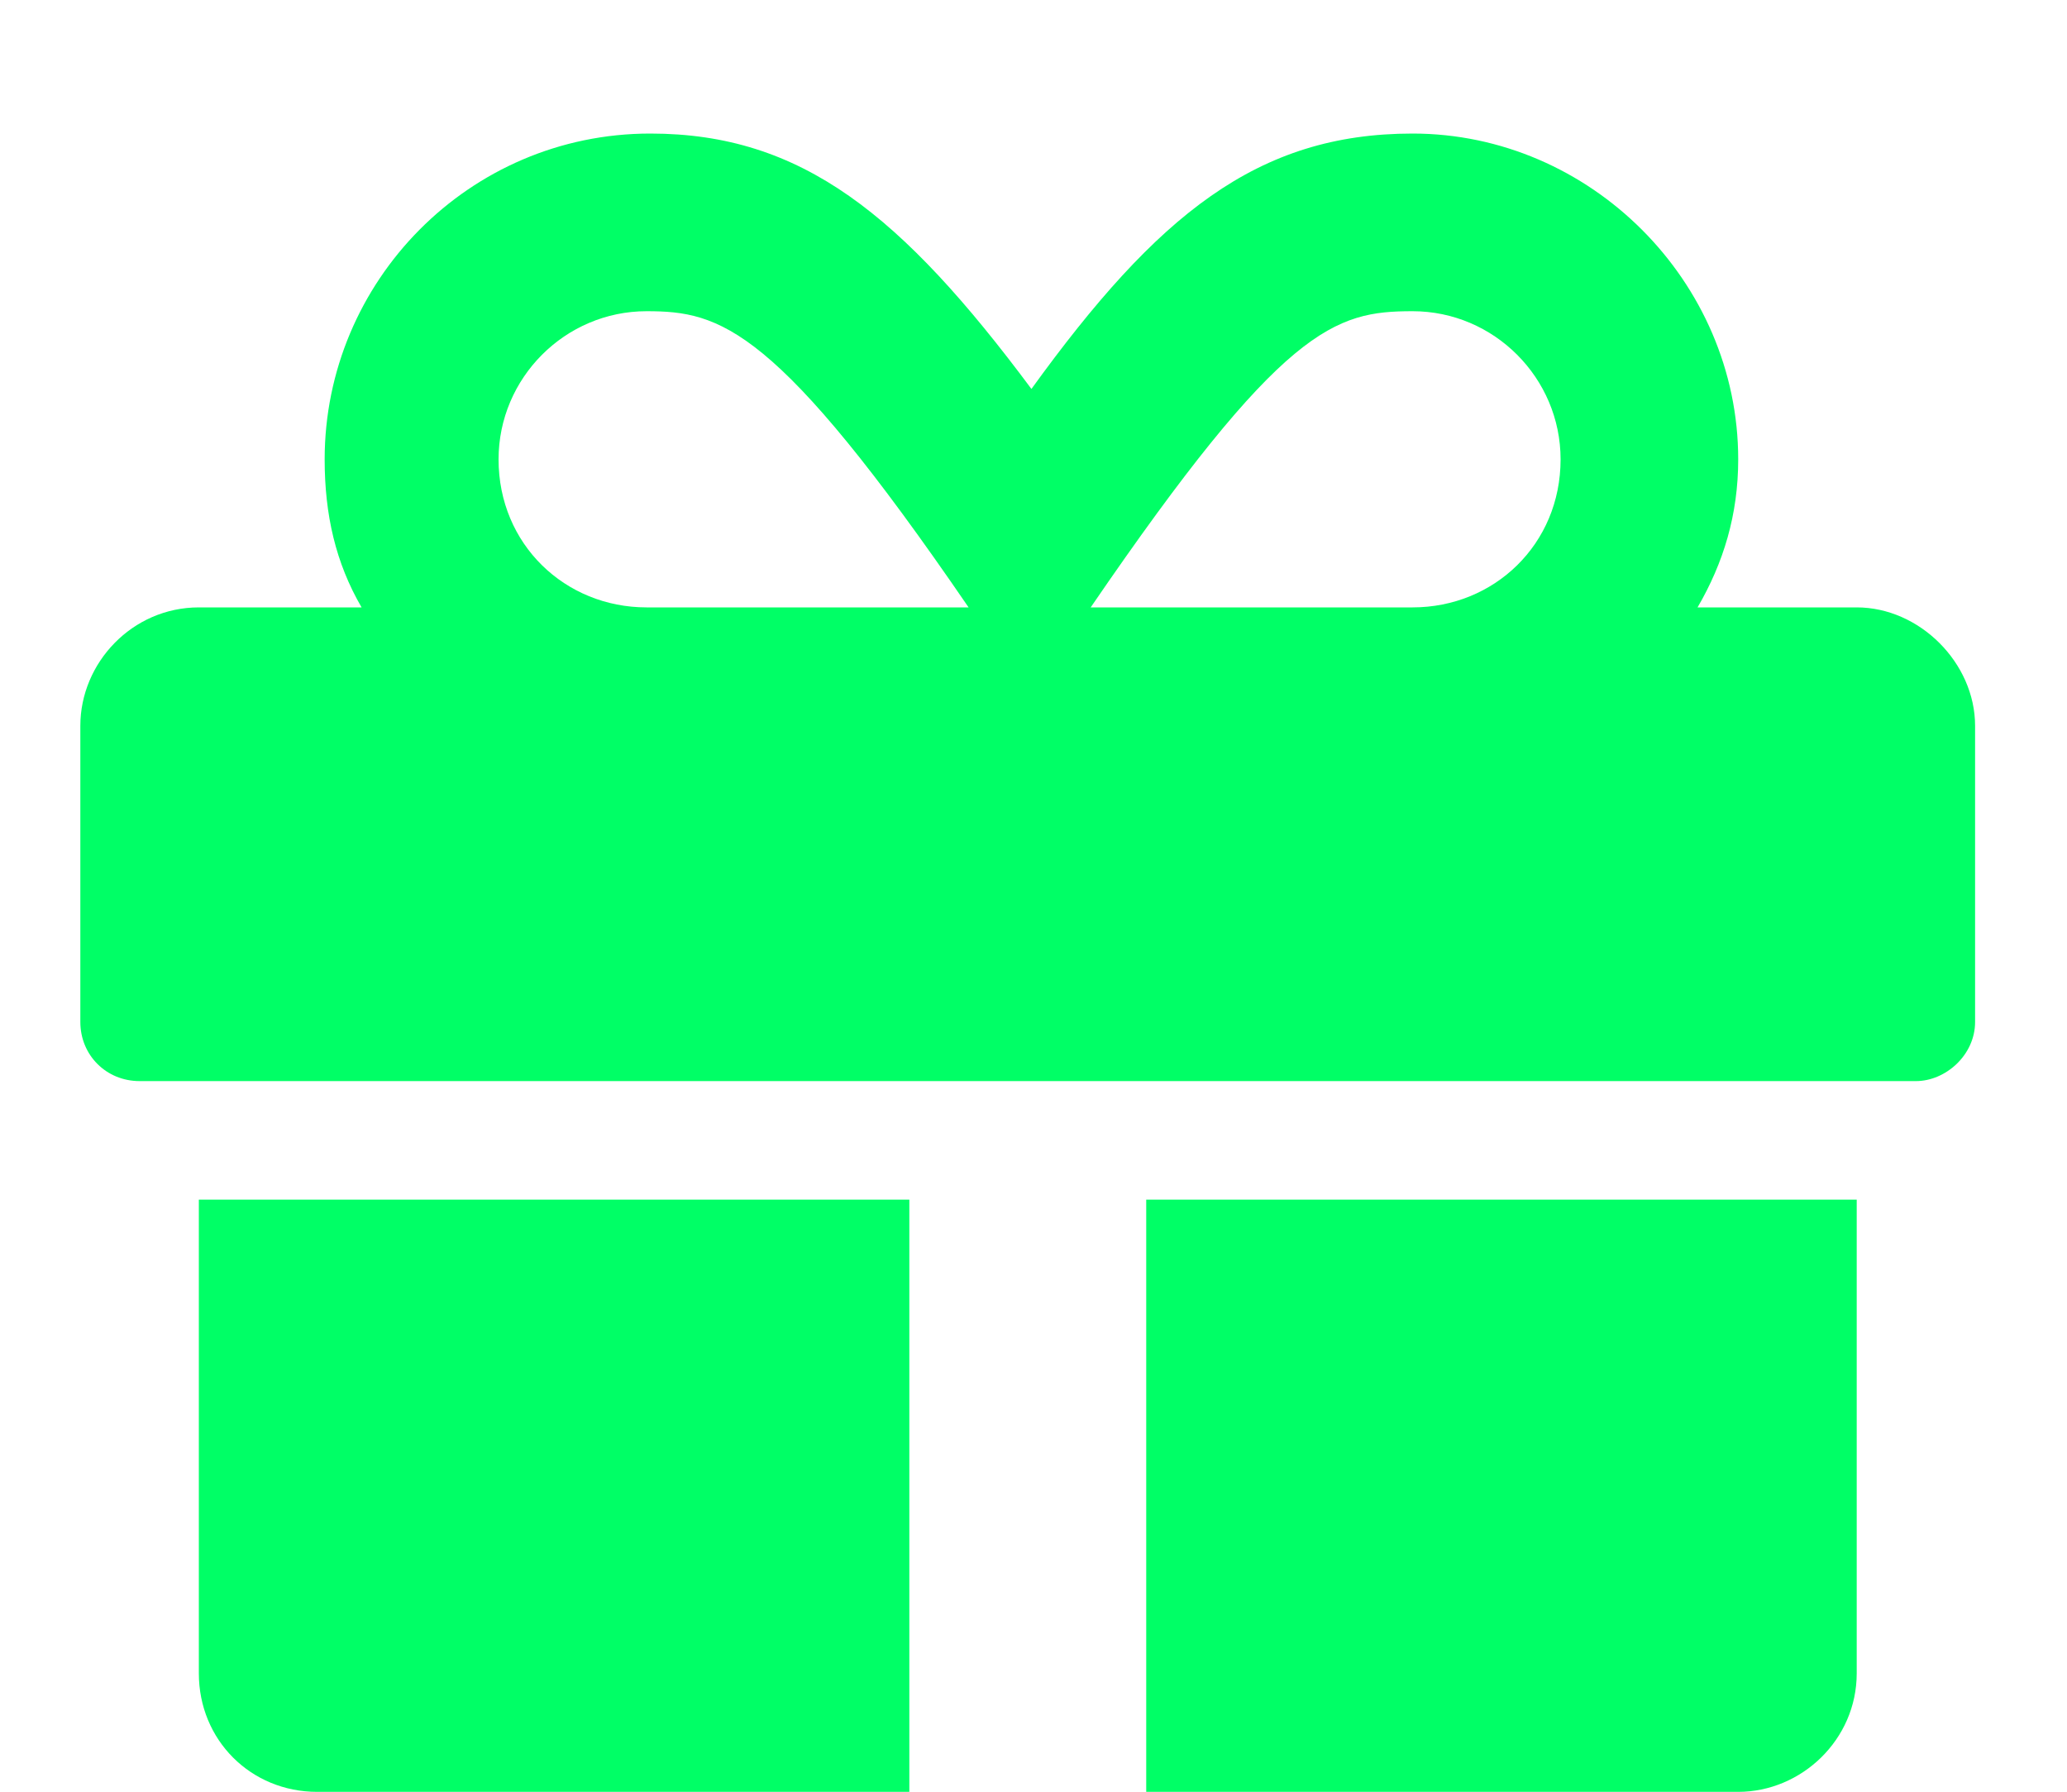 <svg width="15" height="13" viewBox="0 0 15 13" fill="none" xmlns="http://www.w3.org/2000/svg">
<path d="M1.443 12.141V8.704H6.599V13.001H2.302C1.819 13.001 1.443 12.624 1.443 12.141ZM8.318 13.001V8.704H13.474V12.141C13.474 12.624 13.071 13.001 12.614 13.001H8.318ZM13.474 4.407C13.93 4.407 14.333 4.81 14.333 5.266V7.415C14.333 7.656 14.118 7.844 13.904 7.844H1.013C0.771 7.844 0.583 7.656 0.583 7.415V5.266C0.583 4.81 0.959 4.407 1.443 4.407H2.624C2.436 4.084 2.356 3.735 2.356 3.333C2.356 2.043 3.403 0.969 4.719 0.969C5.82 0.969 6.545 1.56 7.485 2.822C8.398 1.56 9.123 0.969 10.251 0.969C11.54 0.969 12.614 2.043 12.614 3.333C12.614 3.735 12.507 4.084 12.319 4.407H13.474ZM4.692 4.407H7.029C5.632 2.366 5.229 2.258 4.692 2.258C4.101 2.258 3.618 2.742 3.618 3.333C3.618 3.95 4.101 4.407 4.692 4.407ZM10.251 4.407C10.842 4.407 11.325 3.95 11.325 3.333C11.325 2.742 10.842 2.258 10.251 2.258C9.687 2.258 9.311 2.366 7.915 4.407H10.251Z" fill="#00FF66"/>
</svg>
